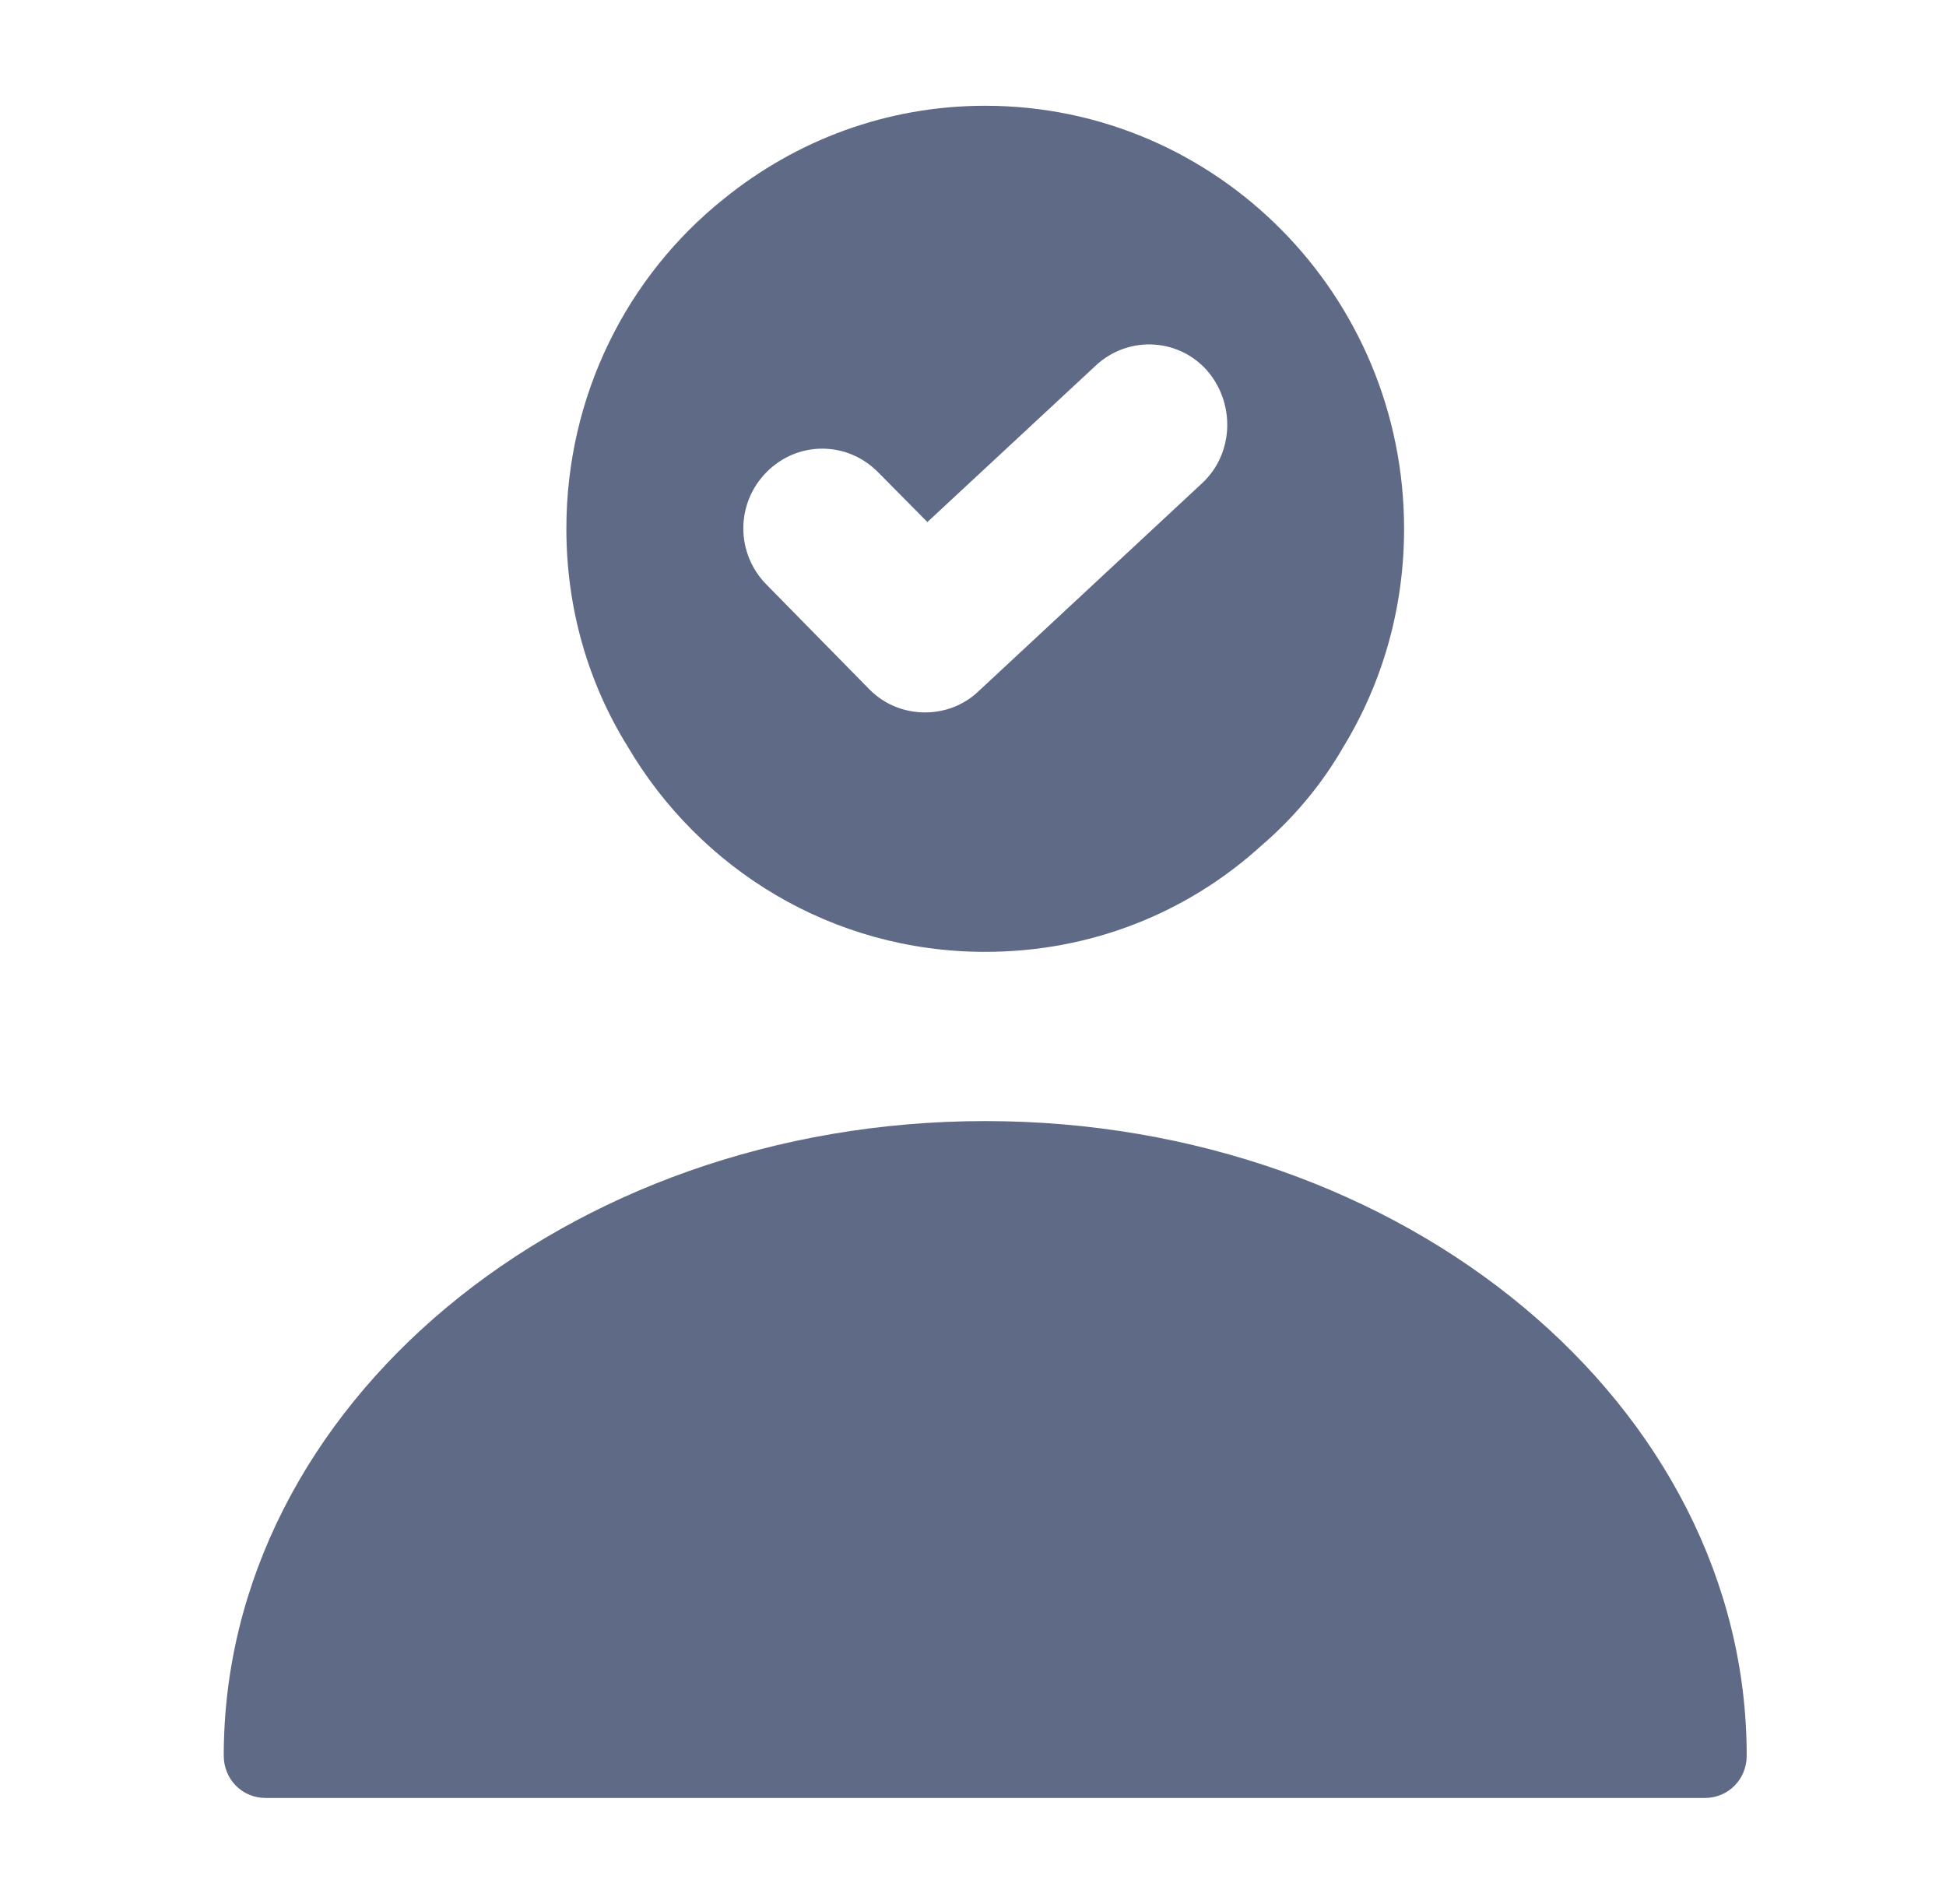 <svg width="46" height="45" viewBox="0 0 46 45" fill="none" xmlns="http://www.w3.org/2000/svg">
<path d="M23.289 26.5C13.368 26.5 5.289 33.22 5.289 41.5C5.289 42.06 5.725 42.5 6.279 42.5H40.299C40.853 42.5 41.289 42.06 41.289 41.5C41.289 33.22 33.21 26.5 23.289 26.5Z" fill="#5F6A86"/>
<path d="M23.289 2.5C20.952 2.5 18.814 3.32 17.11 4.7C14.833 6.52 13.388 9.34 13.388 12.5C13.388 14.38 13.903 16.14 14.833 17.64C16.536 20.54 19.665 22.5 23.289 22.5C25.784 22.5 28.061 21.58 29.804 20C30.576 19.34 31.249 18.54 31.764 17.64C32.675 16.14 33.19 14.38 33.19 12.5C33.19 6.98 28.754 2.5 23.289 2.5ZM28.418 11.42L23.13 16.34C22.774 16.68 22.319 16.84 21.863 16.84C21.388 16.84 20.913 16.66 20.556 16.3L18.12 13.82C17.388 13.08 17.388 11.9 18.12 11.16C18.853 10.42 20.021 10.42 20.754 11.16L21.922 12.34L25.903 8.64C26.655 7.94 27.823 7.98 28.517 8.74C29.209 9.52 29.17 10.72 28.418 11.42Z" fill="#5F6A86"/>
</svg>
